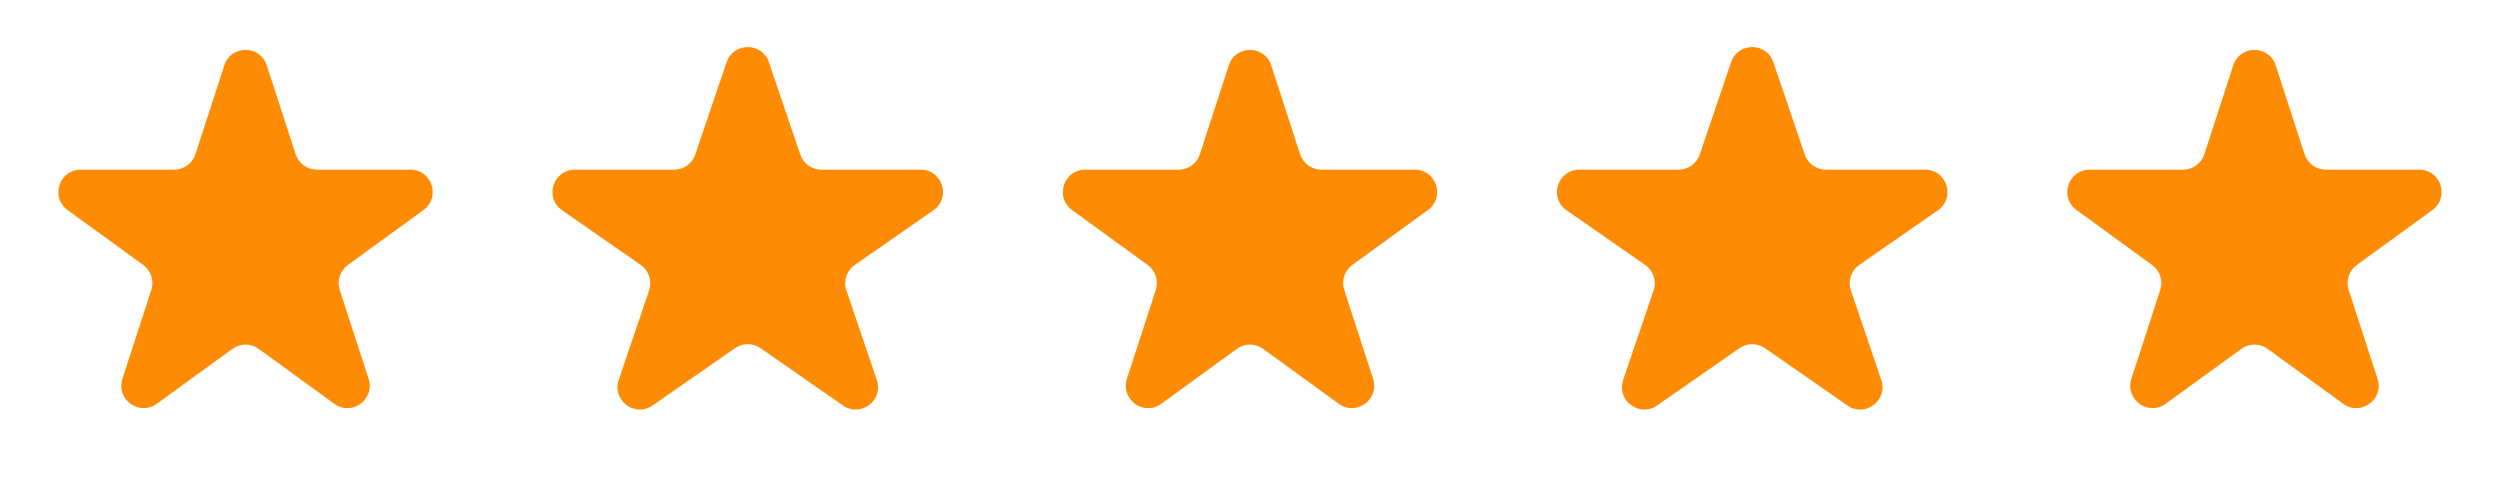 <svg width="112" height="22" viewBox="0 0 112 22" fill="none" xmlns="http://www.w3.org/2000/svg">
<path d="M10.049 2.927C10.348 2.006 11.652 2.006 11.951 2.927L13.245 6.91C13.379 7.322 13.763 7.601 14.196 7.601H18.384C19.353 7.601 19.755 8.84 18.972 9.41L15.584 11.871C15.233 12.126 15.087 12.577 15.22 12.989L16.515 16.972C16.814 17.893 15.759 18.66 14.976 18.09L11.588 15.629C11.237 15.374 10.763 15.374 10.412 15.629L7.024 18.09C6.241 18.66 5.186 17.893 5.485 16.972L6.779 12.989C6.913 12.577 6.767 12.126 6.416 11.871L3.028 9.41C2.245 8.84 2.647 7.601 3.616 7.601H7.804C8.237 7.601 8.621 7.322 8.755 6.91L10.049 2.927Z" fill="#FD8C04"/>
<path d="M32.553 2.787C32.86 1.883 34.14 1.883 34.447 2.787L35.852 6.922C35.989 7.328 36.37 7.601 36.798 7.601H41.246C42.225 7.601 42.621 8.863 41.817 9.422L38.296 11.869C37.93 12.123 37.776 12.589 37.92 13.011L39.282 17.023C39.593 17.936 38.557 18.716 37.765 18.166L34.071 15.598C33.728 15.36 33.272 15.36 32.929 15.598L29.235 18.166C28.443 18.716 27.407 17.936 27.718 17.023L29.08 13.011C29.224 12.589 29.07 12.123 28.704 11.869L25.183 9.422C24.379 8.863 24.775 7.601 25.754 7.601H30.202C30.63 7.601 31.011 7.328 31.148 6.922L32.553 2.787Z" fill="#FD8C04"/>
<path d="M55.049 2.927C55.348 2.006 56.652 2.006 56.951 2.927L58.245 6.91C58.379 7.322 58.763 7.601 59.196 7.601H63.384C64.353 7.601 64.755 8.84 63.972 9.41L60.584 11.871C60.233 12.126 60.087 12.577 60.221 12.989L61.515 16.972C61.814 17.893 60.76 18.66 59.976 18.09L56.588 15.629C56.237 15.374 55.763 15.374 55.412 15.629L52.024 18.09C51.24 18.66 50.186 17.893 50.485 16.972L51.779 12.989C51.913 12.577 51.767 12.126 51.416 11.871L48.028 9.41C47.245 8.84 47.647 7.601 48.616 7.601H52.804C53.237 7.601 53.621 7.322 53.755 6.91L55.049 2.927Z" fill="#FD8C04"/>
<path d="M77.553 2.787C77.86 1.883 79.14 1.883 79.447 2.787L80.852 6.922C80.989 7.328 81.37 7.601 81.798 7.601H86.246C87.225 7.601 87.621 8.863 86.817 9.422L83.296 11.869C82.93 12.123 82.776 12.589 82.92 13.011L84.282 17.023C84.593 17.936 83.557 18.716 82.765 18.166L79.071 15.598C78.728 15.36 78.272 15.36 77.929 15.598L74.235 18.166C73.443 18.716 72.407 17.936 72.718 17.023L74.08 13.011C74.224 12.589 74.07 12.123 73.704 11.869L70.183 9.422C69.379 8.863 69.775 7.601 70.754 7.601H75.202C75.63 7.601 76.011 7.328 76.148 6.922L77.553 2.787Z" fill="#FD8C04"/>
<path d="M100.049 2.927C100.348 2.006 101.652 2.006 101.951 2.927L103.245 6.91C103.379 7.322 103.763 7.601 104.196 7.601H108.384C109.353 7.601 109.755 8.84 108.972 9.41L105.584 11.871C105.233 12.126 105.087 12.577 105.22 12.989L106.515 16.972C106.814 17.893 105.759 18.66 104.976 18.09L101.588 15.629C101.237 15.374 100.763 15.374 100.412 15.629L97.024 18.09C96.24 18.66 95.186 17.893 95.485 16.972L96.779 12.989C96.913 12.577 96.767 12.126 96.416 11.871L93.028 9.41C92.245 8.84 92.647 7.601 93.616 7.601H97.804C98.237 7.601 98.621 7.322 98.755 6.91L100.049 2.927Z" fill="#FD8C04"/>
</svg>
